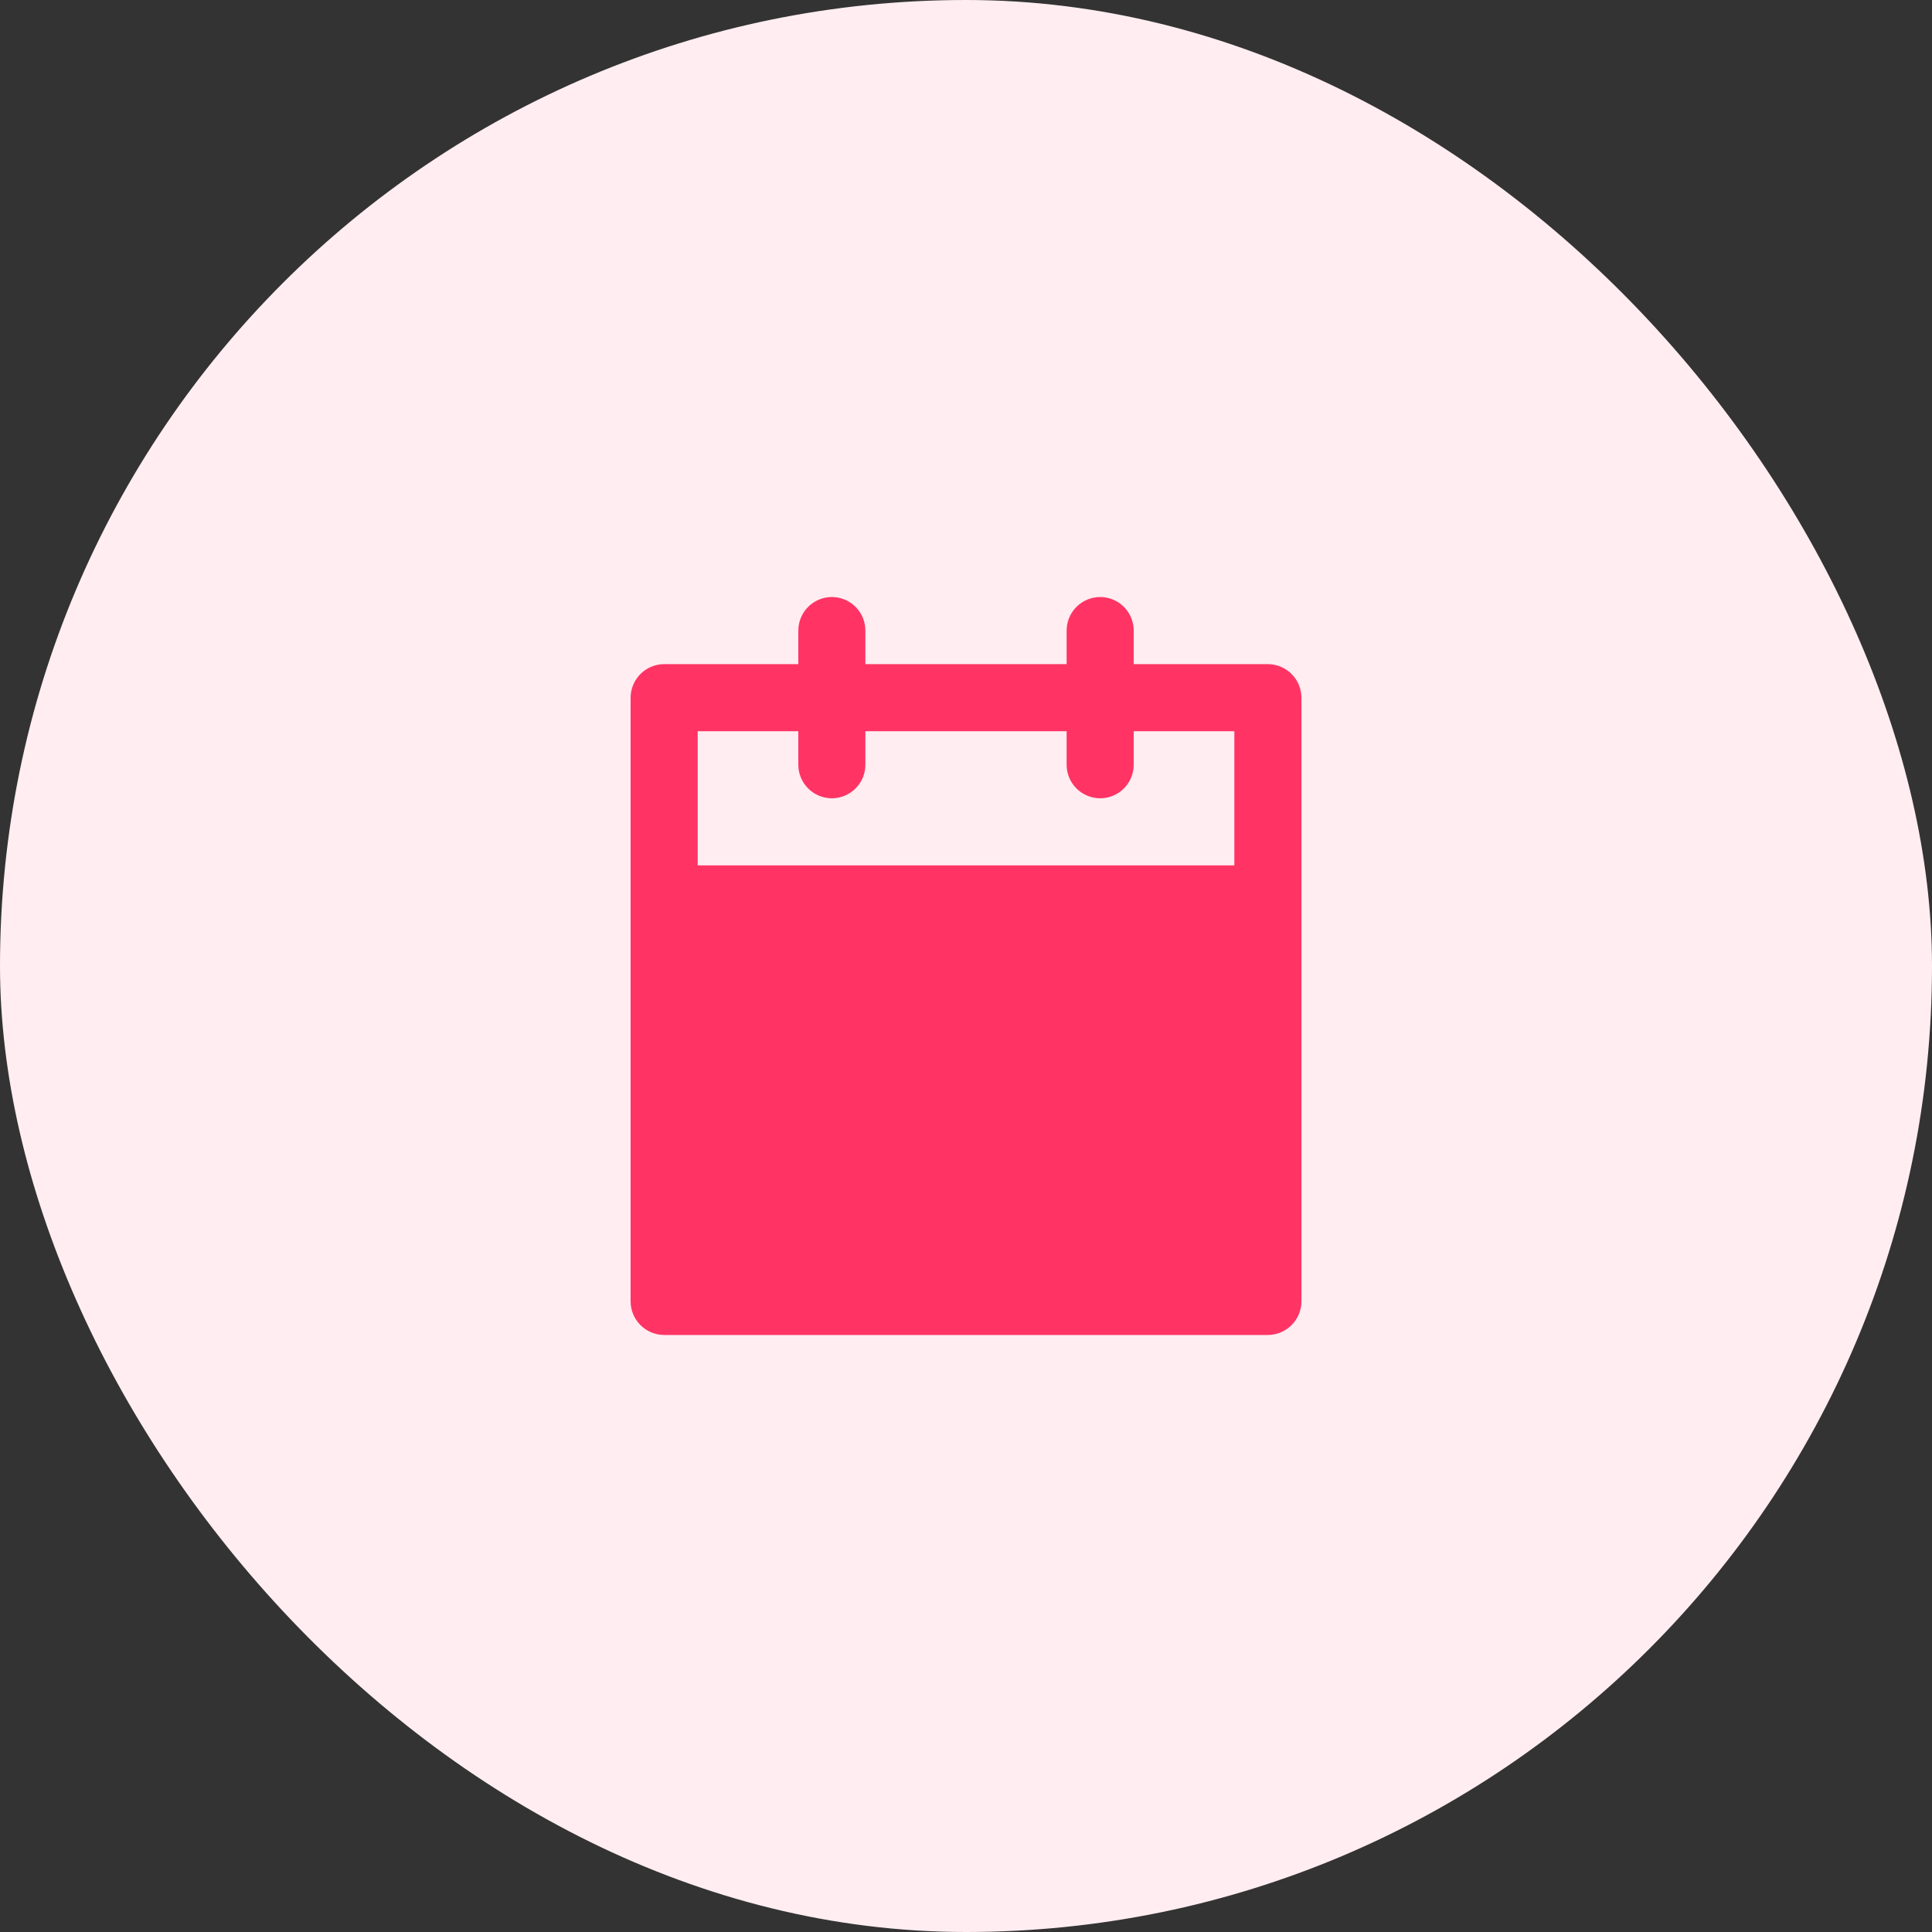 <svg xmlns="http://www.w3.org/2000/svg" width="48" height="48" viewBox="0 0 48 48" fill="none"><rect x="0" y="0" width="48" height="48" fill="#333333" stroke="none"/><rect width="48" height="48" rx="24" fill="#FFEDF1"></rect><path d="M31.5 16.5H28.167V15.667C28.167 15.446 28.079 15.234 27.923 15.077C27.767 14.921 27.555 14.833 27.334 14.833C27.113 14.833 26.901 14.921 26.744 15.077C26.588 15.234 26.5 15.446 26.5 15.667V16.5H21.5V15.667C21.5 15.446 21.413 15.234 21.256 15.077C21.1 14.921 20.888 14.833 20.667 14.833C20.446 14.833 20.234 14.921 20.078 15.077C19.922 15.234 19.834 15.446 19.834 15.667V16.5H16.5C16.279 16.501 16.068 16.589 15.912 16.745C15.756 16.901 15.668 17.113 15.667 17.333V32.333C15.668 32.554 15.756 32.766 15.912 32.922C16.068 33.078 16.279 33.166 16.5 33.167H31.5C31.721 33.166 31.933 33.078 32.089 32.922C32.245 32.766 32.333 32.554 32.334 32.333V17.333C32.333 17.113 32.245 16.901 32.089 16.745C31.933 16.589 31.721 16.501 31.5 16.5ZM30.667 21.5H17.334V18.167H19.834V19C19.834 19.221 19.922 19.433 20.078 19.589C20.234 19.745 20.446 19.833 20.667 19.833C20.888 19.833 21.1 19.745 21.256 19.589C21.413 19.433 21.5 19.221 21.5 19V18.167H26.5V19C26.5 19.221 26.588 19.433 26.744 19.589C26.901 19.745 27.113 19.833 27.334 19.833C27.555 19.833 27.767 19.745 27.923 19.589C28.079 19.433 28.167 19.221 28.167 19V18.167H30.667V21.5Z" fill="#FF3465"></path></svg>